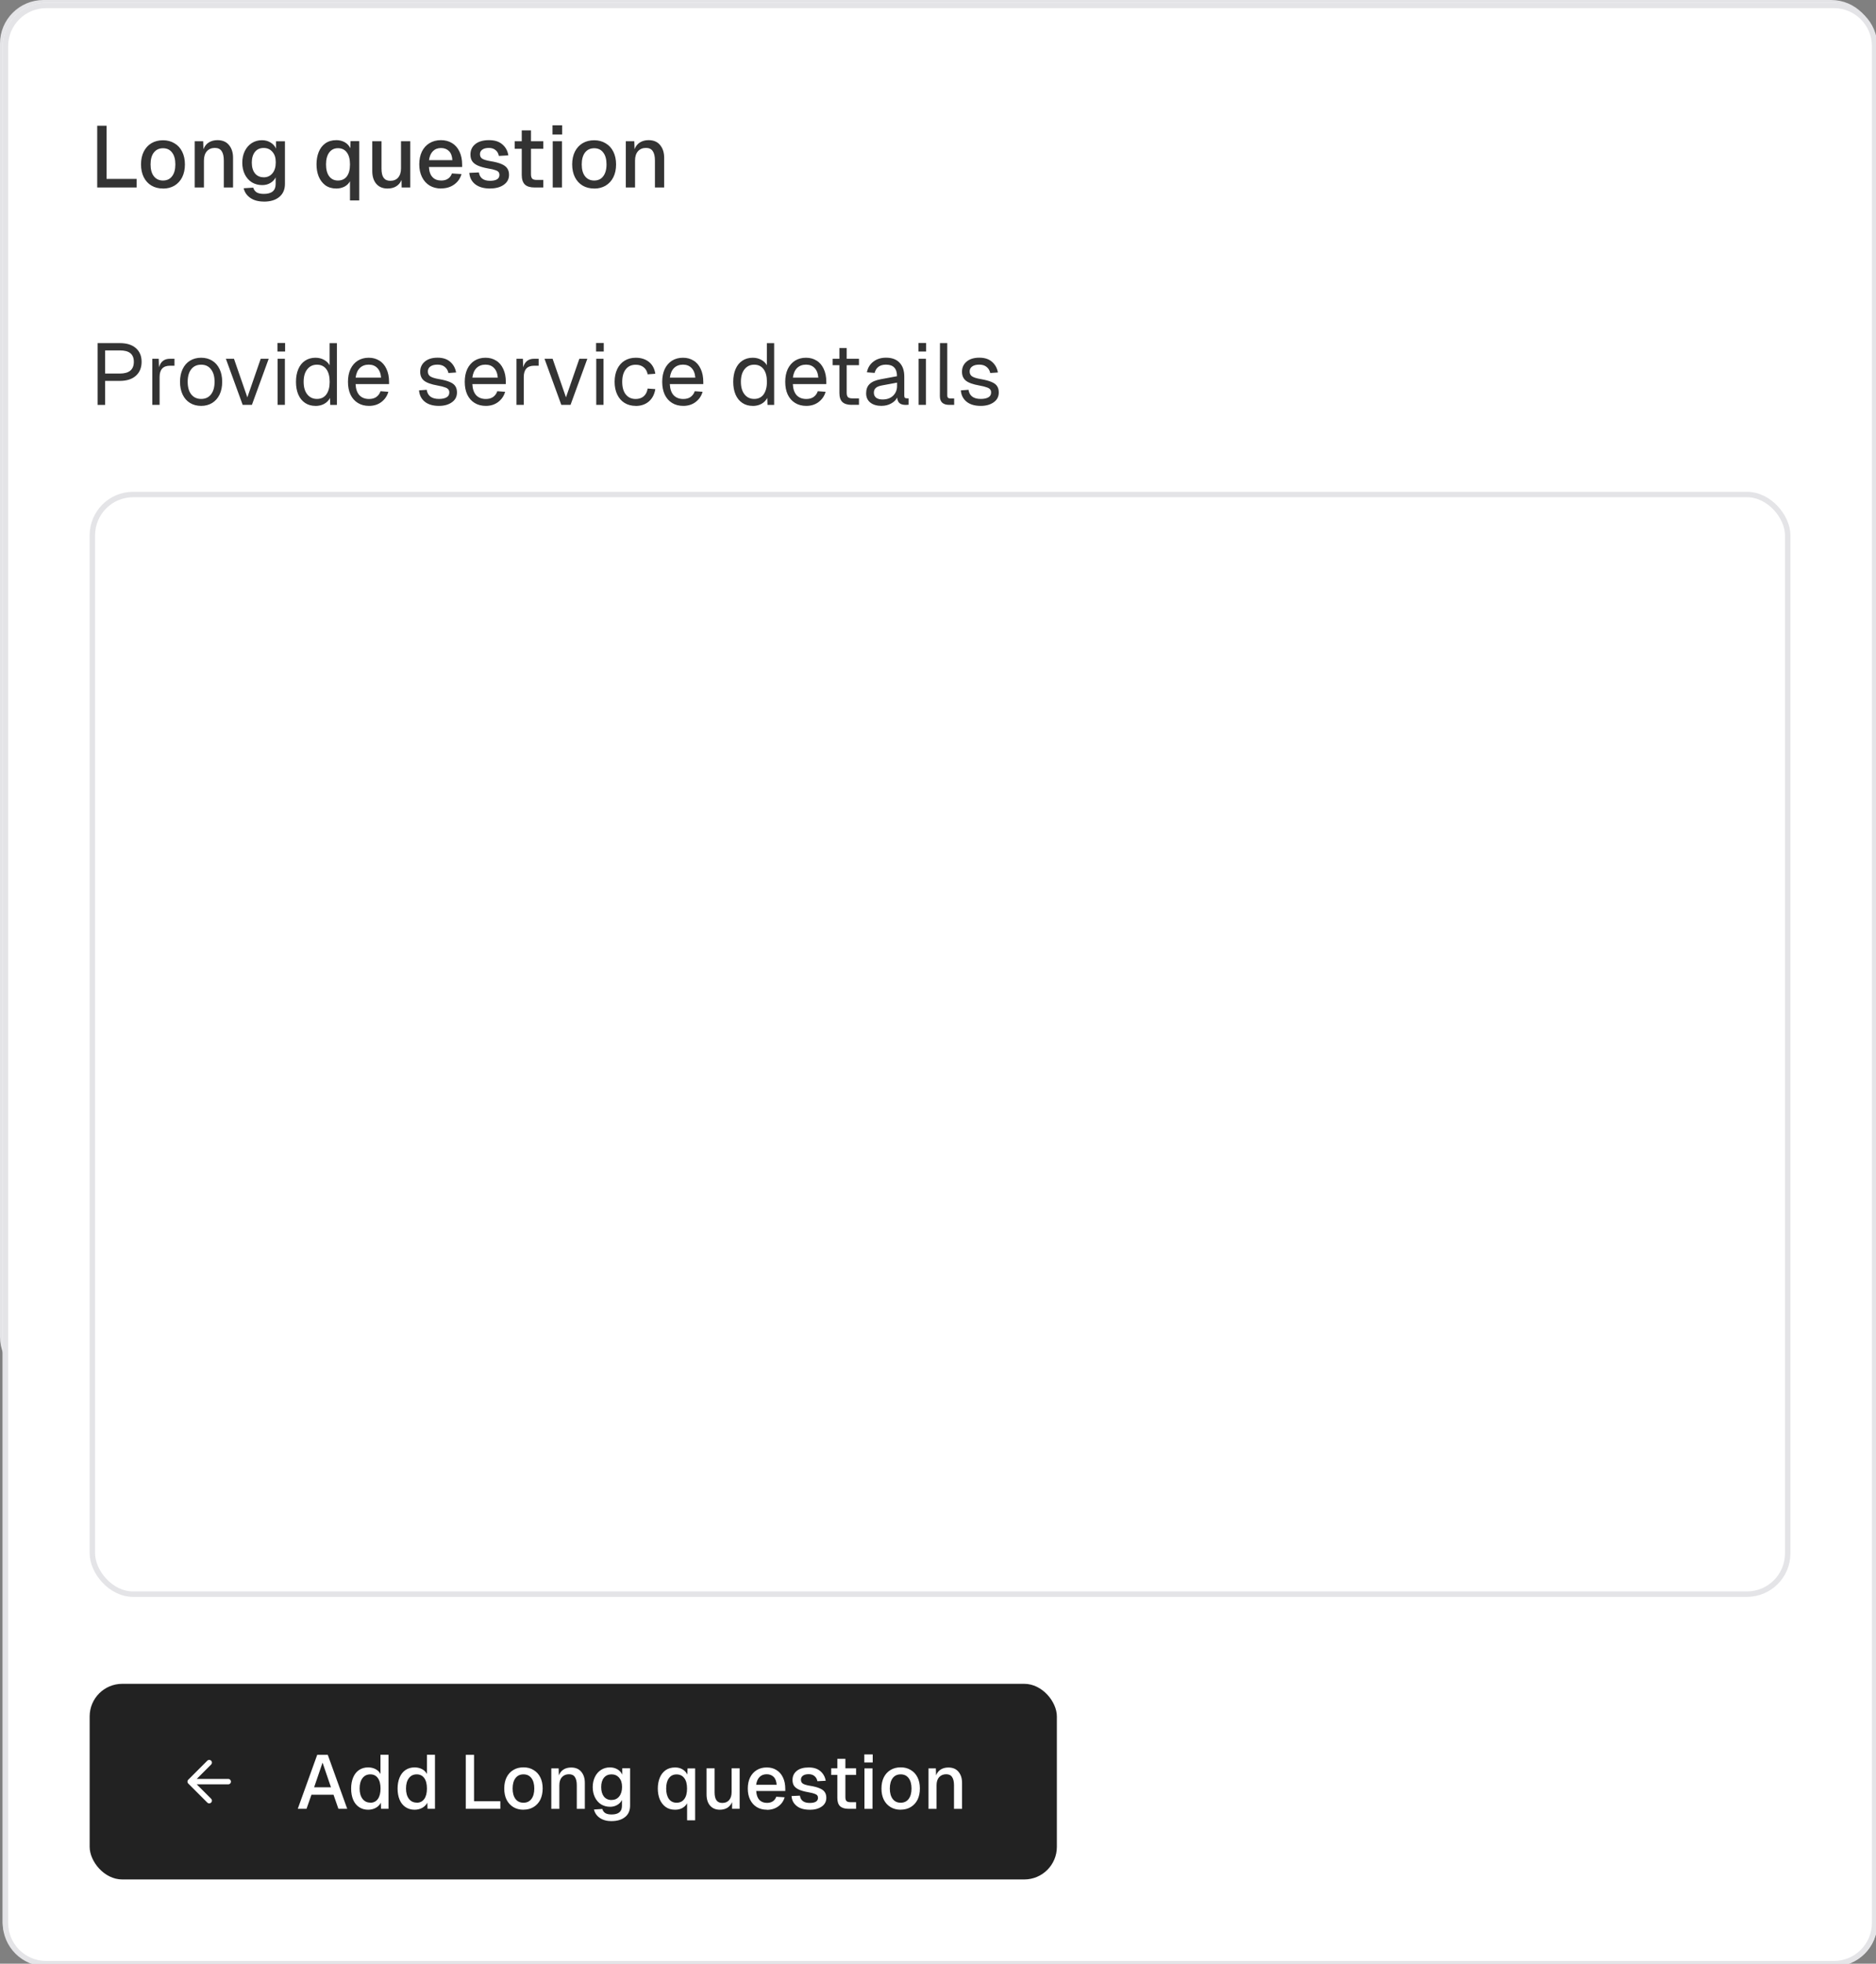 <?xml version="1.0" encoding="UTF-8"?>
<svg id="Layer_1" xmlns="http://www.w3.org/2000/svg" xmlns:xlink="http://www.w3.org/1999/xlink" version="1.1" viewBox="0 0 345.25 361.35">
  <rect x="0" y="0" width="345.25" height="361.35" fill="#808080" stroke="none"/>
  <!-- Generator: Adobe Illustrator 29.2.1, SVG Export Plug-In . SVG Version: 2.1.0 Build 116)  -->
  <defs>
    <style>
      .st0, .st1, .st2 {
        fill: none;
      }

      .st1 {
        stroke: #e4e4e7;
      }

      .st3 {
        fill: #fff;
      }

      .st2 {
        stroke: #fff;
        stroke-linecap: round;
        stroke-linejoin: round;
      }

      .st4 {
        fill: #333;
      }

      .st5 {
        clip-path: url(#clippath);
      }

      .st6 {
        fill: #222;
      }
    </style>
    <clipPath id="clippath">
      <rect class="st0" x=".5" y=".5" width="345" height="361.35" rx="8" ry="8"/>
    </clipPath>
  </defs>
  <path class="st1" d="M8,.5h329c4.14,0,7.5,3.36,7.5,7.5v238c0,4.14-3.36,7.5-7.5,7.5H8c-4.14,0-7.5-3.36-7.5-7.5V8C.5,3.86,3.86.5,8,.5Z"/>
  <g>
    <g class="st5">
      <g>
        <path class="st3" d="M.5,8.5C.5,4.08,4.08.5,8.5.5h329c4.42,0,8,3.58,8,8v345.35c0,4.42-3.58,8-8,8H8.5c-4.42,0-8-3.58-8-8V8.5Z"/>
        <path class="st4" d="M17.88,23.14h1.73v9.78h5.54v1.58h-7.26v-11.36ZM30,34.69c-.81,0-1.52-.18-2.13-.54-.61-.36-1.08-.88-1.42-1.55-.33-.67-.5-1.46-.5-2.35s.17-1.68.5-2.35c.34-.67.82-1.19,1.42-1.55.61-.36,1.32-.54,2.13-.54s1.5.19,2.11.56c.62.36,1.09.88,1.42,1.55.33.66.5,1.44.5,2.34s-.17,1.68-.5,2.35c-.33.66-.81,1.18-1.42,1.55-.61.36-1.31.54-2.11.54ZM30,33.22c.71,0,1.27-.26,1.66-.78.41-.52.61-1.25.61-2.19s-.2-1.67-.61-2.19c-.39-.52-.95-.78-1.66-.78s-1.27.26-1.68.78c-.41.52-.61,1.25-.61,2.19s.2,1.67.61,2.19c.41.52.97.78,1.68.78ZM35.84,25.99h1.55l.05,1.47c.21-.55.54-.97.99-1.25.46-.28.99-.42,1.58-.42.93,0,1.64.3,2.13.9.5.6.75,1.38.75,2.34v5.47h-1.7v-4.96c0-.77-.13-1.34-.4-1.73-.26-.39-.67-.59-1.25-.59-.61,0-1.1.2-1.47.61-.36.41-.54.98-.54,1.71v4.96h-1.7v-8.51ZM48.55,37.09c-1,0-1.83-.22-2.48-.67-.64-.44-1.05-1.03-1.23-1.78l1.76-.11c.12.38.33.67.62.86.31.19.75.29,1.33.29,1.45,0,2.18-.6,2.18-1.81v-1.23c-.21.44-.54.78-.99,1.04-.44.26-.93.38-1.49.38-.7,0-1.34-.17-1.9-.51-.55-.35-.99-.84-1.3-1.47-.31-.63-.46-1.34-.46-2.14s.15-1.51.46-2.14c.31-.63.74-1.12,1.28-1.47.55-.35,1.18-.53,1.87-.53.6,0,1.13.14,1.58.42.47.28.81.65,1.01,1.12v-1.34h1.65v7.84c0,1.03-.35,1.83-1.04,2.4-.69.58-1.64.86-2.85.86ZM48.52,32.63c.68,0,1.22-.25,1.62-.74.41-.49.61-1.16.61-2.02s-.2-1.45-.61-1.92c-.41-.48-.94-.72-1.62-.72s-1.22.24-1.6.72-.58,1.14-.58,1.97.19,1.49.58,1.98c.39.48.93.72,1.6.72ZM64.41,36.9v-3.55c-.22.42-.56.75-1.01.99-.45.23-.95.35-1.5.35-.8,0-1.47-.2-2.02-.59-.54-.41-.95-.94-1.23-1.62-.27-.67-.4-1.42-.4-2.24s.13-1.58.4-2.26c.27-.67.67-1.21,1.22-1.6.55-.39,1.23-.59,2.03-.59.58,0,1.09.13,1.54.38s.79.62,1.04,1.1l.03-1.3h1.6v10.91h-1.7ZM62.2,33.22c.69,0,1.23-.25,1.62-.75.39-.51.59-1.25.59-2.22s-.2-1.71-.59-2.21c-.38-.51-.92-.77-1.62-.77s-1.22.27-1.62.8c-.38.52-.58,1.25-.58,2.18s.19,1.66.58,2.19c.39.52.93.78,1.62.78ZM71.31,34.69c-.86,0-1.55-.28-2.05-.85-.5-.58-.75-1.37-.75-2.38v-5.47h1.7v5.04c0,.77.13,1.33.4,1.7.27.36.67.54,1.22.54.62,0,1.1-.2,1.44-.59.35-.41.53-.97.53-1.7v-4.99h1.7v8.51h-1.58l-.02-1.39c-.22.52-.55.92-.99,1.18-.44.27-.97.4-1.58.4ZM81.2,34.69c-.81,0-1.52-.18-2.13-.54-.61-.37-1.08-.9-1.41-1.57-.33-.67-.5-1.45-.5-2.34s.16-1.66.48-2.34c.33-.67.79-1.19,1.39-1.55.61-.37,1.31-.56,2.11-.56s1.46.18,2.05.54c.59.35,1.04.87,1.36,1.55.33.67.5,1.48.5,2.42v.43h-6.11c.04.82.26,1.45.66,1.87.39.42.93.62,1.62.62.49,0,.9-.11,1.23-.34.34-.23.58-.55.72-.96l1.76.11c-.22.8-.67,1.44-1.34,1.92-.66.48-1.46.72-2.38.72ZM83.25,29.46c-.04-.74-.25-1.29-.62-1.66-.37-.37-.86-.56-1.47-.56s-1.1.19-1.49.58c-.38.38-.62.93-.72,1.65h4.3ZM90.2,34.69c-1.16,0-2.07-.26-2.74-.78-.66-.52-1.02-1.22-1.09-2.1l1.76-.08c.16,1.02.85,1.54,2.06,1.54.54,0,.97-.09,1.26-.26.31-.18.46-.45.46-.82,0-.22-.05-.4-.16-.53-.11-.14-.3-.26-.59-.35-.29-.11-.71-.21-1.28-.3-.84-.15-1.5-.34-1.98-.56-.48-.22-.82-.5-1.02-.82-.2-.32-.3-.72-.3-1.2,0-.8.3-1.44.9-1.92.6-.48,1.43-.72,2.51-.72s1.86.26,2.46.78c.61.52.98,1.19,1.1,2.02l-1.74.1c-.09-.46-.29-.82-.61-1.07-.31-.27-.72-.4-1.23-.4s-.94.11-1.22.32c-.28.2-.42.48-.42.83,0,.37.14.65.42.83.29.18.78.33,1.49.45.87.14,1.56.32,2.06.54.5.21.85.48,1.06.8.21.31.32.7.32,1.18,0,.78-.33,1.39-.98,1.84-.64.45-1.48.67-2.51.67ZM98.39,34.5c-.81,0-1.41-.18-1.79-.54-.38-.37-.58-.96-.58-1.76v-4.82h-1.3v-1.39h1.3v-2h1.7v2h2.26v1.39h-2.26v4.69c0,.38.08.66.24.82.17.15.44.22.8.22h1.22v1.39h-1.58ZM101.72,25.99h1.7v8.51h-1.7v-8.51ZM101.68,23.06h1.78v1.7h-1.78v-1.7ZM109.35,34.69c-.81,0-1.52-.18-2.13-.54-.61-.36-1.08-.88-1.42-1.55-.33-.67-.5-1.46-.5-2.35s.17-1.68.5-2.35c.34-.67.82-1.19,1.42-1.55.61-.36,1.32-.54,2.13-.54s1.5.19,2.11.56c.62.36,1.09.88,1.42,1.55.33.66.5,1.44.5,2.34s-.17,1.68-.5,2.35c-.33.66-.81,1.18-1.42,1.55-.61.36-1.31.54-2.11.54ZM109.35,33.22c.72,0,1.27-.26,1.66-.78.4-.52.61-1.25.61-2.19s-.2-1.67-.61-2.19c-.39-.52-.95-.78-1.66-.78s-1.27.26-1.68.78c-.4.52-.61,1.25-.61,2.19s.2,1.67.61,2.19c.41.52.97.78,1.68.78ZM115.18,25.99h1.55l.05,1.47c.21-.55.54-.97.99-1.25.46-.28.99-.42,1.58-.42.93,0,1.64.3,2.13.9.5.6.75,1.38.75,2.34v5.47h-1.7v-4.96c0-.77-.13-1.34-.4-1.73-.26-.39-.67-.59-1.25-.59-.61,0-1.1.2-1.47.61-.36.41-.54.98-.54,1.71v4.96h-1.7v-8.51Z"/>
        <path class="st4" d="M17.97,63.14h4.08c1.26,0,2.24.3,2.94.91.71.61,1.07,1.45,1.07,2.53s-.36,1.96-1.07,2.58c-.7.62-1.69.93-2.94.93h-2.7v4.42h-1.38v-11.36ZM22.05,68.74c1.72,0,2.58-.72,2.58-2.16s-.86-2.1-2.58-2.1h-2.7v4.26h2.7ZM28.03,66.02h1.18l.05,1.57c.3-1.05.97-1.57,2.02-1.57h.83v1.28h-.82c-1.28,0-1.92.69-1.92,2.08v5.12h-1.34v-8.48ZM37.02,74.69c-.78,0-1.46-.18-2.05-.54-.59-.36-1.04-.87-1.36-1.54-.32-.67-.48-1.46-.48-2.35s.16-1.67.48-2.34c.32-.67.77-1.19,1.36-1.55.59-.36,1.27-.54,2.05-.54s1.45.18,2.03.54c.59.36,1.04.88,1.36,1.55.32.66.48,1.44.48,2.34s-.16,1.68-.48,2.35c-.32.66-.77,1.17-1.36,1.54-.59.36-1.26.54-2.03.54ZM37.02,73.41c.78,0,1.38-.28,1.81-.83.44-.57.66-1.34.66-2.32s-.22-1.75-.66-2.3c-.43-.57-1.03-.85-1.81-.85s-1.39.28-1.82.83c-.44.55-.66,1.33-.66,2.32s.22,1.77.66,2.32c.44.55,1.05.83,1.82.83ZM41.59,66.02h1.47l2.46,7.1,2.46-7.1h1.47l-3.09,8.48h-1.7l-3.09-8.48ZM51.09,66.02h1.34v8.48h-1.34v-8.48ZM51.06,63.12h1.41v1.57h-1.41v-1.57ZM58.05,74.69c-.73,0-1.36-.18-1.9-.54-.54-.36-.96-.87-1.25-1.54-.29-.67-.43-1.46-.43-2.35s.14-1.67.43-2.34c.29-.67.7-1.19,1.25-1.55.54-.36,1.18-.54,1.9-.54.58,0,1.09.12,1.55.37.47.25.82.58,1.06,1.01v-4.06h1.34v11.36h-1.22l-.05-1.28c-.23.46-.59.82-1.07,1.09-.48.26-1.02.38-1.62.38ZM58.33,73.41c.75,0,1.32-.28,1.73-.83.41-.57.61-1.34.61-2.32s-.2-1.77-.61-2.32c-.41-.55-.98-.83-1.73-.83s-1.34.28-1.79.85c-.44.55-.66,1.32-.66,2.3s.22,1.74.66,2.3c.45.57,1.05.85,1.79.85ZM67.92,74.69c-.79,0-1.48-.18-2.06-.54-.59-.36-1.04-.87-1.36-1.54-.31-.67-.46-1.46-.46-2.35s.15-1.66.46-2.34c.32-.67.77-1.19,1.34-1.55.58-.36,1.25-.54,2.02-.54s1.39.18,1.95.53c.57.34,1,.85,1.31,1.52.32.67.48,1.47.48,2.4v.4h-6.16c.04.9.28,1.58.7,2.05.44.46,1.03.69,1.78.69.54,0,.99-.12,1.34-.37.36-.26.62-.61.77-1.06l1.44.11c-.22.78-.66,1.41-1.3,1.89-.63.47-1.38.7-2.26.7ZM70.13,69.49c-.06-.79-.3-1.38-.7-1.78-.39-.41-.92-.61-1.57-.61s-1.21.2-1.63.61c-.42.41-.68,1-.78,1.78h4.69ZM80.78,74.69c-1.11,0-1.98-.26-2.62-.78-.63-.52-.98-1.22-1.04-2.08l1.41-.1c.17,1.12.92,1.68,2.26,1.68.6,0,1.06-.1,1.39-.29.34-.19.51-.49.51-.9,0-.23-.06-.42-.18-.56-.11-.15-.31-.28-.62-.38-.3-.12-.75-.23-1.36-.34-1.18-.21-2.02-.51-2.5-.9-.47-.39-.7-.94-.7-1.63,0-.77.28-1.39.85-1.87.57-.48,1.35-.72,2.35-.72s1.76.26,2.34.77c.58.51.93,1.16,1.07,1.95l-1.41.1c-.1-.47-.32-.84-.67-1.12-.34-.28-.79-.42-1.34-.42-.59,0-1.03.12-1.33.35-.3.22-.45.52-.45.9,0,.41.15.71.45.91.3.2.83.37,1.6.5.86.15,1.53.33,2,.54.48.2.82.46,1.01.77.2.3.3.68.3,1.15,0,.77-.31,1.37-.94,1.81-.62.44-1.41.66-2.37.66ZM89.41,74.69c-.79,0-1.48-.18-2.06-.54-.59-.36-1.04-.87-1.36-1.54-.31-.67-.46-1.46-.46-2.35s.15-1.66.46-2.34c.32-.67.77-1.19,1.34-1.55.58-.36,1.25-.54,2.02-.54s1.39.18,1.95.53c.57.34,1,.85,1.31,1.52.32.67.48,1.47.48,2.4v.4h-6.16c.04.9.28,1.58.7,2.05.44.46,1.03.69,1.78.69.54,0,.99-.12,1.34-.37.36-.26.62-.61.77-1.06l1.44.11c-.22.78-.66,1.41-1.3,1.89-.63.47-1.38.7-2.26.7ZM91.61,69.49c-.06-.79-.3-1.38-.7-1.78-.39-.41-.92-.61-1.57-.61s-1.21.2-1.63.61c-.42.41-.68,1-.78,1.78h4.69ZM95.05,66.02h1.18l.05,1.57c.3-1.05.97-1.57,2.02-1.57h.83v1.28h-.82c-1.28,0-1.92.69-1.92,2.08v5.12h-1.34v-8.48ZM100.23,66.02h1.47l2.46,7.1,2.46-7.1h1.47l-3.09,8.48h-1.7l-3.09-8.48ZM109.73,66.02h1.34v8.48h-1.34v-8.48ZM109.7,63.12h1.41v1.57h-1.41v-1.57ZM117,74.69c-.78,0-1.46-.18-2.05-.54-.59-.36-1.04-.88-1.36-1.55-.32-.67-.48-1.45-.48-2.34s.16-1.66.48-2.34c.32-.67.77-1.19,1.36-1.55.59-.36,1.27-.54,2.05-.54.98,0,1.79.26,2.43.77.64.51,1.03,1.24,1.17,2.18l-1.41.1c-.1-.55-.34-.99-.74-1.3-.38-.31-.87-.46-1.46-.46-.78,0-1.39.28-1.82.83-.44.55-.66,1.33-.66,2.32s.22,1.77.66,2.32c.44.55,1.04.83,1.82.83.59,0,1.07-.16,1.46-.48.39-.33.64-.81.74-1.44l1.41.1c-.15.95-.54,1.71-1.18,2.27-.64.55-1.45.83-2.42.83ZM125.75,74.69c-.79,0-1.48-.18-2.06-.54-.59-.36-1.04-.87-1.36-1.54-.31-.67-.46-1.46-.46-2.35s.15-1.66.46-2.34c.32-.67.77-1.19,1.34-1.55.58-.36,1.25-.54,2.02-.54s1.39.18,1.95.53c.57.34,1,.85,1.31,1.52.32.67.48,1.47.48,2.4v.4h-6.16c.04.9.28,1.58.7,2.05.44.46,1.03.69,1.78.69.54,0,.99-.12,1.34-.37.36-.26.62-.61.77-1.06l1.44.11c-.22.78-.66,1.41-1.3,1.89-.63.47-1.38.7-2.26.7ZM127.96,69.49c-.06-.79-.3-1.38-.7-1.78-.4-.41-.92-.61-1.57-.61s-1.21.2-1.63.61c-.42.41-.68,1-.78,1.78h4.69ZM138.52,74.69c-.73,0-1.36-.18-1.9-.54-.54-.36-.96-.87-1.25-1.54-.29-.67-.43-1.46-.43-2.35s.14-1.67.43-2.34c.29-.67.7-1.19,1.25-1.55.54-.36,1.18-.54,1.9-.54.58,0,1.09.12,1.55.37.47.25.82.58,1.06,1.01v-4.06h1.34v11.36h-1.22l-.05-1.28c-.24.46-.59.82-1.07,1.09-.48.26-1.02.38-1.62.38ZM138.8,73.41c.75,0,1.32-.28,1.73-.83.4-.57.61-1.34.61-2.32s-.2-1.77-.61-2.32c-.41-.55-.98-.83-1.73-.83s-1.34.28-1.79.85c-.44.55-.66,1.32-.66,2.3s.22,1.74.66,2.3c.45.57,1.04.85,1.79.85ZM148.39,74.69c-.79,0-1.48-.18-2.06-.54-.59-.36-1.04-.87-1.36-1.54-.31-.67-.46-1.46-.46-2.35s.15-1.66.46-2.34c.32-.67.77-1.19,1.34-1.55.58-.36,1.25-.54,2.02-.54s1.39.18,1.95.53c.57.34,1,.85,1.31,1.52.32.67.48,1.47.48,2.4v.4h-6.16c.04.9.28,1.58.7,2.05.44.46,1.03.69,1.78.69.54,0,.99-.12,1.34-.37.36-.26.62-.61.77-1.06l1.44.11c-.22.78-.66,1.41-1.3,1.89-.63.47-1.38.7-2.26.7ZM150.6,69.49c-.06-.79-.3-1.38-.7-1.78-.39-.41-.92-.61-1.57-.61s-1.2.2-1.63.61c-.42.41-.68,1-.78,1.78h4.69ZM156.73,74.5c-.77,0-1.34-.18-1.71-.53-.36-.35-.54-.9-.54-1.65v-5.12h-1.25v-1.18h1.25v-1.98h1.34v1.98h2.26v1.18h-2.26v5.09c0,.37.08.64.24.8.17.15.44.22.8.22h1.22v1.18h-1.34ZM162.27,74.69c-.89,0-1.58-.2-2.1-.61-.51-.41-.77-.97-.77-1.7s.21-1.3.64-1.71c.43-.42,1.1-.71,2.03-.88l3.01-.56c0-1.42-.67-2.13-2.02-2.13-1.13,0-1.83.51-2.1,1.52l-1.42-.11c.16-.82.55-1.47,1.17-1.95.63-.49,1.41-.74,2.35-.74,1.08,0,1.9.3,2.48.91.59.61.88,1.46.88,2.54v3.5c0,.19.03.33.1.42.07.07.19.11.35.11h.34v1.18c-.13.02-.3.03-.51.03-.51,0-.9-.11-1.15-.32-.25-.21-.39-.55-.45-1.02-.21.44-.59.8-1.12,1.09-.52.28-1.09.42-1.71.42ZM162.4,73.51c.83,0,1.49-.23,1.97-.7.48-.47.72-1.07.72-1.79v-.61l-2.75.51c-.55.1-.95.26-1.18.48-.22.21-.34.5-.34.86,0,.39.14.7.42.93.28.21.67.32,1.17.32ZM169.06,66.02h1.34v8.48h-1.34v-8.48ZM169.03,63.12h1.41v1.57h-1.41v-1.57ZM174.65,74.5c-.52,0-.93-.13-1.23-.38-.3-.27-.45-.67-.45-1.22l.02-9.76h1.34v9.65c0,.35.18.53.53.53h.74v1.18h-.94ZM180.49,74.69c-1.11,0-1.98-.26-2.62-.78-.63-.52-.98-1.22-1.04-2.08l1.41-.1c.17,1.12.92,1.68,2.26,1.68.6,0,1.06-.1,1.39-.29.34-.19.51-.49.51-.9,0-.23-.06-.42-.18-.56-.11-.15-.31-.28-.62-.38-.3-.12-.75-.23-1.36-.34-1.18-.21-2.02-.51-2.5-.9-.47-.39-.7-.94-.7-1.63,0-.77.28-1.39.85-1.87.57-.48,1.35-.72,2.35-.72s1.76.26,2.34.77c.58.51.93,1.16,1.07,1.95l-1.41.1c-.1-.47-.32-.84-.67-1.12-.34-.28-.79-.42-1.34-.42-.59,0-1.03.12-1.33.35-.3.22-.45.52-.45.9,0,.41.15.71.45.91.3.2.83.37,1.6.5.86.15,1.53.33,2,.54.48.2.82.46,1.01.77.2.3.3.68.3,1.15,0,.77-.31,1.37-.94,1.81-.62.44-1.41.66-2.37.66Z"/>
        <rect class="st1" x="17" y="91" width="312" height="202.35" rx="7.5" ry="7.5"/>
        <rect class="st6" x="16.5" y="309.85" width="178" height="36" rx="6" ry="6"/>
        <path class="st2" d="M38.5,331.35l-3.5-3.5M35,327.85l3.5-3.5M35,327.85h7"/>
        <path class="st3" d="M58.39,322.91h1.93l3.58,9.94h-1.62l-.9-2.59h-4.06l-.91,2.59h-1.61l3.58-9.94ZM60.91,328.89l-1.55-4.54-1.55,4.54h3.11ZM67.75,333.02c-.63,0-1.19-.16-1.67-.48-.47-.32-.83-.76-1.08-1.34-.25-.59-.38-1.28-.38-2.07s.13-1.47.38-2.06c.25-.59.61-1.04,1.08-1.36.48-.32,1.03-.48,1.67-.48.51,0,.97.11,1.37.32.4.21.7.51.9.9v-3.54h1.48v9.94h-1.37l-.04-1.12c-.21.4-.52.72-.94.95-.41.22-.88.34-1.4.34ZM68.15,331.73c.6,0,1.06-.23,1.39-.69.33-.46.49-1.1.49-1.92s-.16-1.47-.49-1.92c-.33-.46-.79-.69-1.39-.69s-1.09.23-1.44.7c-.35.46-.53,1.09-.53,1.9s.18,1.43.53,1.9c.36.47.84.7,1.44.7ZM76.3,333.02c-.63,0-1.19-.16-1.67-.48-.47-.32-.83-.76-1.08-1.34-.25-.59-.38-1.28-.38-2.07s.13-1.47.38-2.06c.25-.59.61-1.04,1.08-1.36.48-.32,1.03-.48,1.67-.48.51,0,.97.11,1.37.32.4.21.7.51.9.9v-3.54h1.48v9.94h-1.37l-.04-1.12c-.21.4-.52.72-.94.95-.41.22-.88.34-1.4.34ZM76.69,331.73c.6,0,1.06-.23,1.39-.69.33-.46.49-1.1.49-1.92s-.16-1.47-.49-1.92c-.33-.46-.79-.69-1.39-.69s-1.09.23-1.44.7c-.35.46-.53,1.09-.53,1.9s.18,1.43.53,1.9c.36.47.84.7,1.44.7ZM85.73,322.91h1.51v8.55h4.84v1.39h-6.36v-9.94ZM96.34,333.02c-.71,0-1.33-.16-1.86-.48-.53-.32-.95-.77-1.25-1.36-.29-.59-.43-1.27-.43-2.06s.14-1.47.43-2.06c.3-.59.71-1.04,1.25-1.36.53-.32,1.15-.48,1.86-.48s1.32.16,1.85.49c.54.32.96.77,1.25,1.36.29.58.43,1.26.43,2.04s-.15,1.47-.43,2.06c-.29.58-.71,1.03-1.25,1.36-.53.32-1.15.48-1.85.48ZM96.34,331.73c.63,0,1.11-.23,1.46-.69.35-.46.53-1.1.53-1.92s-.18-1.46-.53-1.92c-.35-.46-.83-.69-1.46-.69s-1.12.23-1.47.69c-.35.46-.53,1.1-.53,1.92s.18,1.46.53,1.92c.35.46.84.69,1.47.69ZM101.45,325.41h1.36l.04,1.29c.19-.49.48-.85.87-1.09.4-.24.86-.36,1.39-.36.81,0,1.43.26,1.86.78.44.52.66,1.2.66,2.04v4.79h-1.48v-4.34c0-.67-.12-1.18-.35-1.51-.22-.35-.59-.52-1.09-.52-.53,0-.96.18-1.29.53-.32.35-.48.85-.48,1.5v4.34h-1.48v-7.45ZM112.56,335.12c-.88,0-1.6-.2-2.17-.59-.56-.38-.92-.9-1.08-1.55l1.54-.1c.1.34.28.59.55.76.27.17.66.25,1.16.25,1.27,0,1.9-.53,1.9-1.58v-1.08c-.19.38-.48.69-.87.91-.38.22-.82.34-1.3.34-.62,0-1.17-.15-1.67-.45-.49-.31-.86-.74-1.13-1.29-.27-.55-.41-1.18-.41-1.88s.14-1.32.41-1.88c.27-.55.64-.98,1.12-1.29.49-.31,1.03-.46,1.64-.46.52,0,.98.12,1.39.36.41.24.7.57.88.98v-1.18h1.44v6.86c0,.91-.3,1.61-.91,2.1-.61.5-1.44.76-2.49.76ZM112.54,331.22c.6,0,1.07-.21,1.41-.64.35-.43.53-1.02.53-1.76s-.18-1.27-.53-1.68c-.36-.42-.83-.63-1.41-.63s-1.06.21-1.4.63c-.34.42-.5.99-.5,1.72s.17,1.31.5,1.74c.35.42.81.63,1.4.63ZM126.45,334.95v-3.11c-.2.36-.49.65-.88.87-.39.21-.83.31-1.32.31-.7,0-1.29-.17-1.76-.52-.48-.35-.83-.83-1.08-1.41-.23-.59-.35-1.24-.35-1.96s.12-1.39.35-1.97c.23-.59.59-1.05,1.06-1.4.49-.35,1.08-.52,1.78-.52.5,0,.95.11,1.34.34s.7.55.91.97l.03-1.13h1.4v9.55h-1.48ZM124.51,331.73c.61,0,1.08-.22,1.41-.66.35-.45.52-1.1.52-1.95s-.17-1.49-.52-1.93c-.34-.45-.81-.67-1.41-.67s-1.07.23-1.41.7c-.34.46-.5,1.09-.5,1.9s.17,1.45.5,1.92c.34.46.82.69,1.41.69ZM132.48,333.02c-.76,0-1.35-.25-1.79-.74-.44-.5-.66-1.2-.66-2.09v-4.79h1.48v4.41c0,.67.12,1.17.35,1.48.23.32.59.48,1.06.48.54,0,.96-.17,1.26-.52.31-.35.46-.85.46-1.48v-4.37h1.48v7.45h-1.39v-1.22c-.21.46-.5.8-.88,1.04-.38.23-.85.35-1.39.35ZM141.14,333.02c-.71,0-1.33-.16-1.86-.48-.53-.33-.94-.78-1.23-1.37-.29-.59-.43-1.27-.43-2.04s.14-1.46.42-2.04c.29-.59.7-1.04,1.22-1.36.53-.33,1.15-.49,1.85-.49s1.28.16,1.79.48c.51.31.91.76,1.19,1.36.29.59.43,1.29.43,2.11v.38h-5.35c.04.72.23,1.26.57,1.64.35.36.82.55,1.41.55.43,0,.79-.1,1.08-.29.3-.21.51-.49.63-.84l1.54.1c-.2.7-.59,1.26-1.18,1.68-.58.42-1.27.63-2.09.63ZM142.93,328.44c-.04-.64-.22-1.13-.55-1.46-.33-.33-.76-.49-1.29-.49s-.97.17-1.3.5-.55.82-.63,1.44h3.77ZM149.01,333.02c-1.02,0-1.82-.23-2.39-.69-.58-.46-.9-1.07-.95-1.83l1.54-.07c.14.9.74,1.34,1.81,1.34.48,0,.85-.07,1.11-.22.27-.16.41-.4.41-.71,0-.2-.05-.35-.14-.46-.09-.12-.27-.22-.52-.31-.25-.09-.62-.18-1.12-.27-.74-.13-1.32-.29-1.74-.49-.42-.2-.72-.43-.9-.71-.18-.28-.27-.63-.27-1.05,0-.7.26-1.26.78-1.68s1.26-.63,2.2-.63,1.62.23,2.16.69c.53.46.85,1.05.97,1.76l-1.53.08c-.08-.4-.25-.71-.53-.94-.27-.23-.63-.35-1.08-.35s-.82.09-1.06.28c-.24.18-.36.42-.36.73,0,.33.12.57.36.73.25.16.69.29,1.3.39.76.12,1.37.28,1.81.48.44.19.75.42.92.7.19.27.28.62.28,1.04,0,.68-.28,1.22-.85,1.61-.56.39-1.29.59-2.2.59ZM156.17,332.85c-.71,0-1.23-.16-1.57-.48-.34-.33-.5-.84-.5-1.54v-4.21h-1.13v-1.22h1.13v-1.75h1.48v1.75h1.97v1.22h-1.97v4.1c0,.34.07.57.21.71.15.13.38.2.7.2h1.06v1.22h-1.39ZM159.09,325.41h1.48v7.45h-1.48v-7.45ZM159.06,322.84h1.55v1.48h-1.55v-1.48ZM165.76,333.02c-.71,0-1.33-.16-1.86-.48-.53-.32-.95-.77-1.25-1.36-.29-.59-.43-1.27-.43-2.06s.14-1.47.43-2.06c.3-.59.71-1.04,1.25-1.36.53-.32,1.15-.48,1.86-.48s1.32.16,1.85.49c.54.32.96.77,1.25,1.36.29.58.43,1.26.43,2.04s-.14,1.47-.43,2.06c-.29.58-.71,1.03-1.25,1.36-.53.32-1.15.48-1.85.48ZM165.76,331.73c.62,0,1.11-.23,1.46-.69.35-.46.53-1.1.53-1.92s-.18-1.46-.53-1.92c-.35-.46-.83-.69-1.46-.69s-1.12.23-1.47.69c-.35.46-.53,1.1-.53,1.92s.18,1.46.53,1.92c.35.46.84.69,1.47.69ZM170.87,325.41h1.36l.04,1.29c.19-.49.48-.85.87-1.09.4-.24.86-.36,1.39-.36.81,0,1.43.26,1.86.78.44.52.66,1.2.66,2.04v4.79h-1.48v-4.34c0-.67-.12-1.18-.35-1.51-.22-.35-.59-.52-1.09-.52-.53,0-.96.18-1.29.53-.32.35-.48.85-.48,1.5v4.34h-1.48v-7.45Z"/>
      </g>
    </g>
    <path class="st1" d="M8.5,1h329c4.14,0,7.5,3.36,7.5,7.5v345.35c0,4.14-3.36,7.5-7.5,7.5H8.5c-4.14,0-7.5-3.36-7.5-7.5V8.5C1,4.36,4.36,1,8.5,1Z"/>
  </g>
</svg>